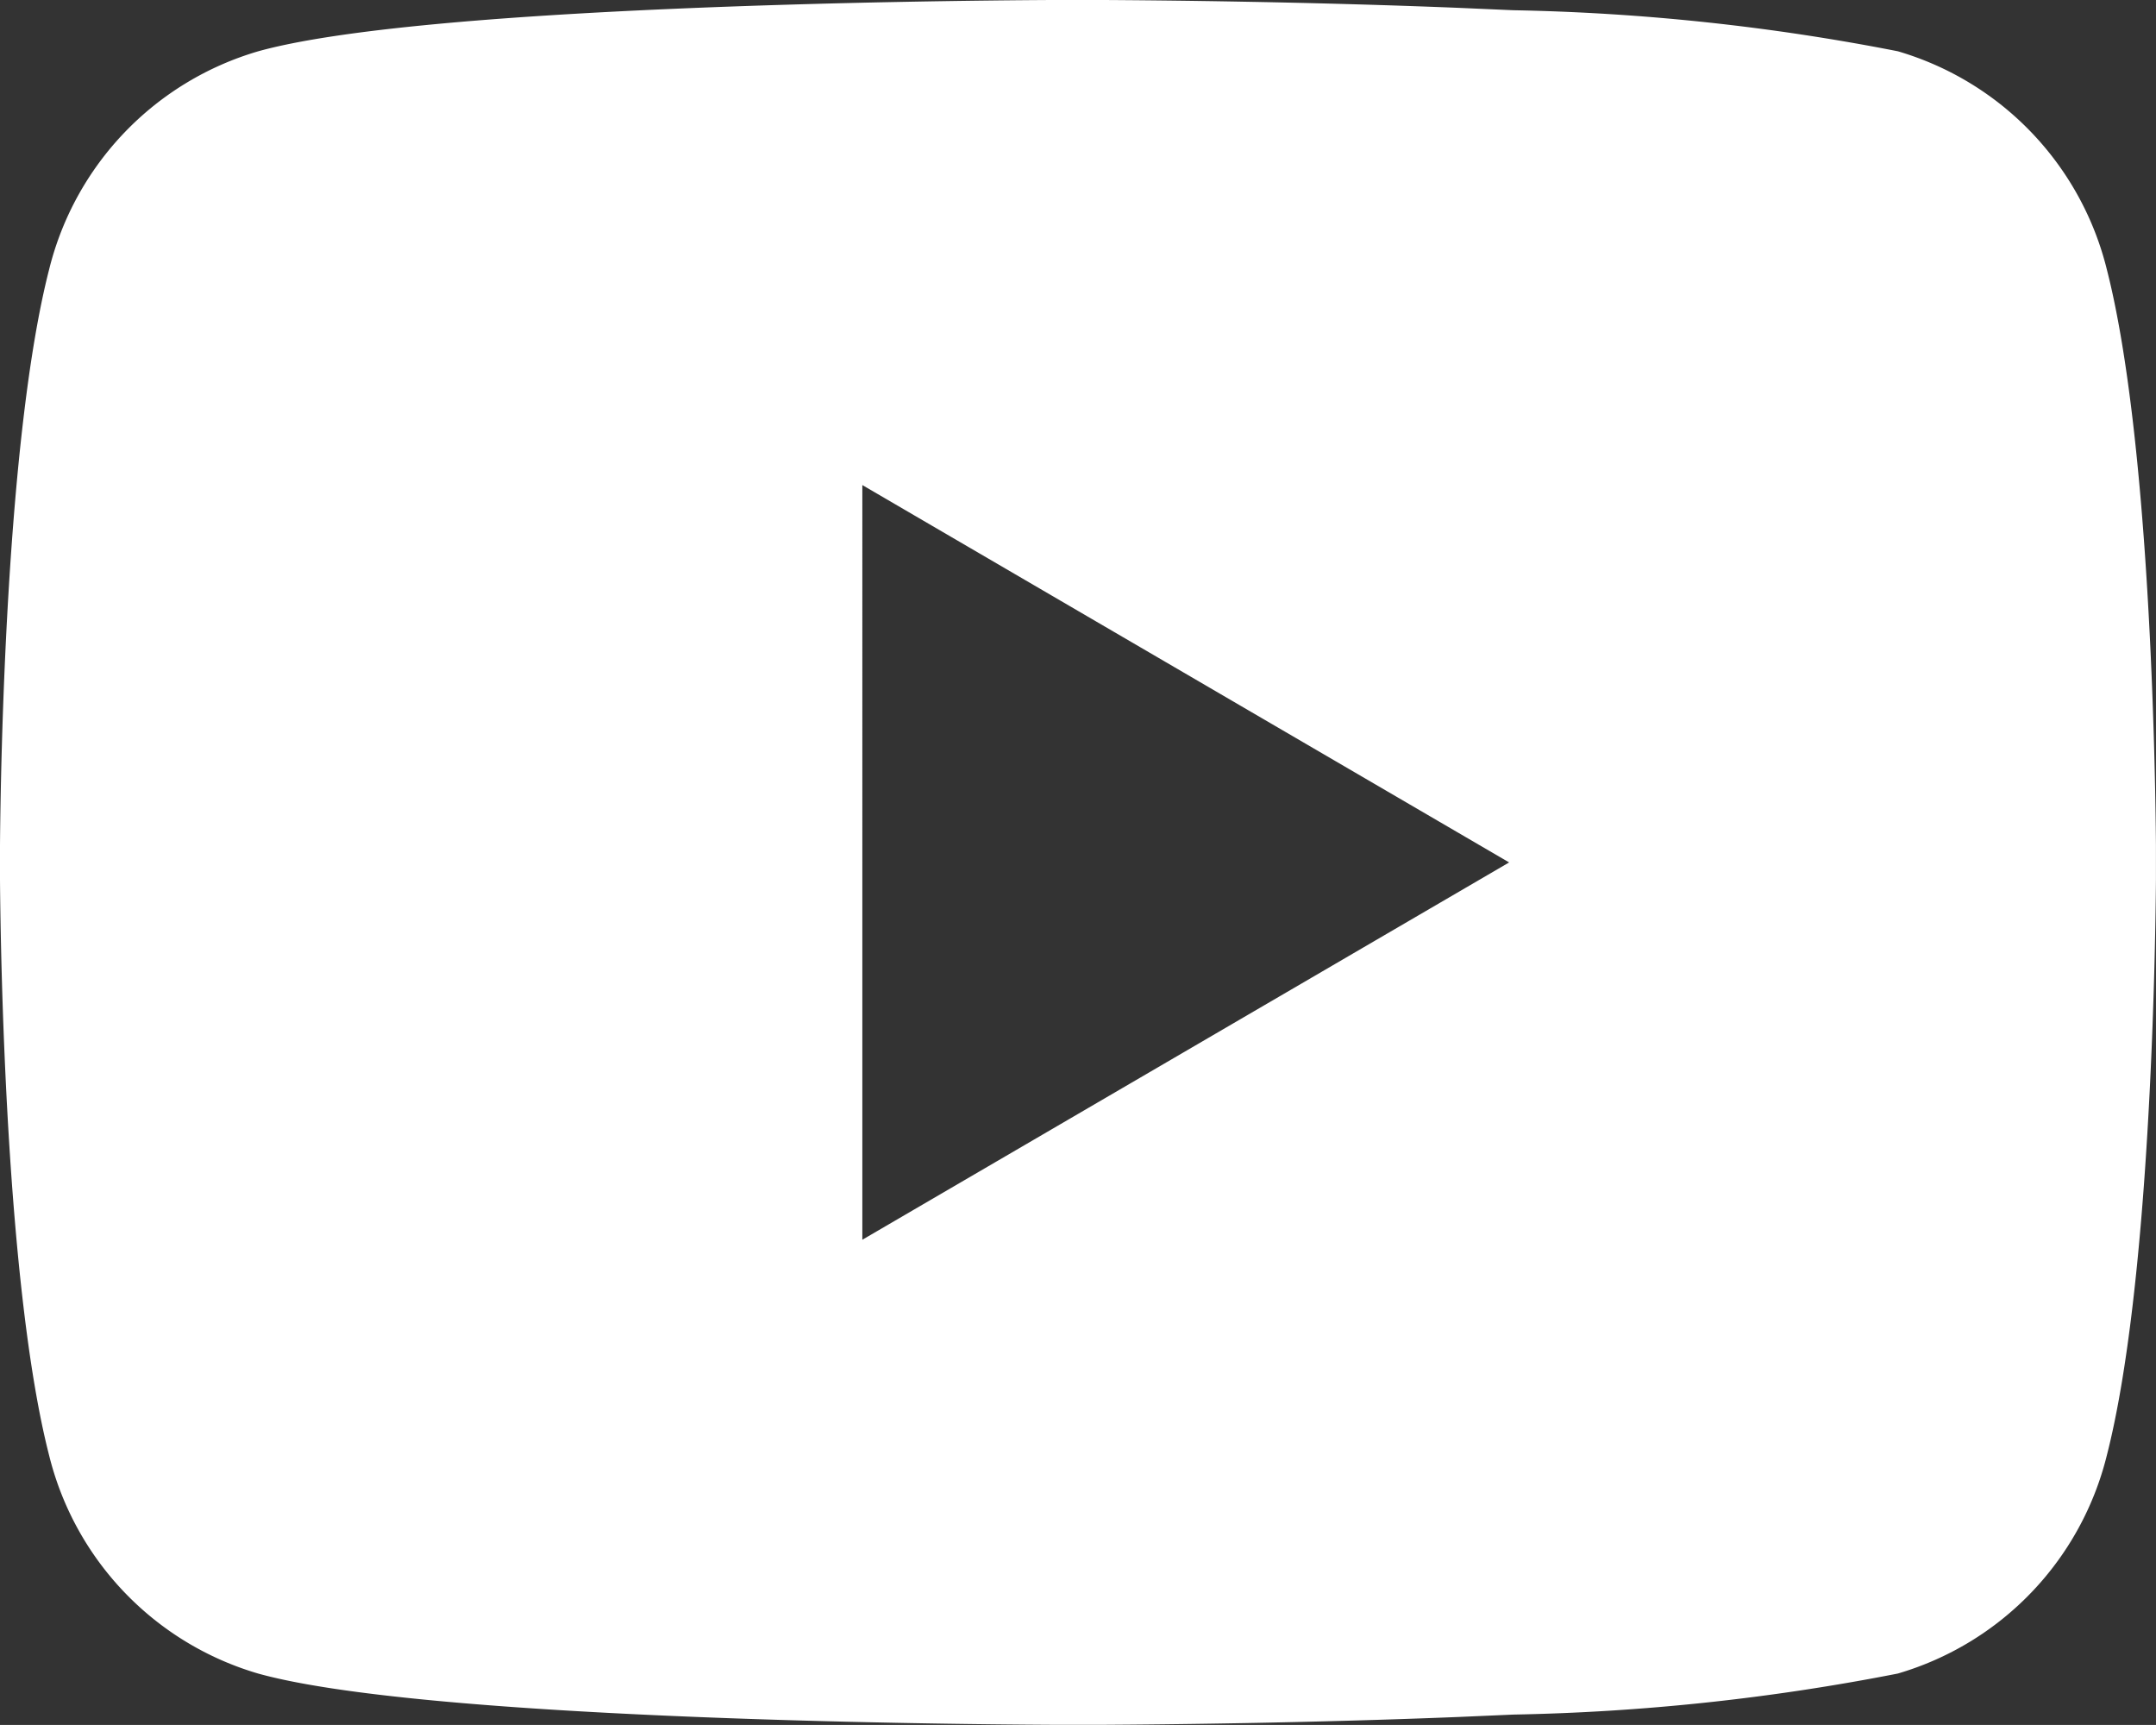 <svg xmlns="http://www.w3.org/2000/svg" width="39.203" height="31.361" viewBox="0 0 39.203 31.361">
  <rect x="0" y="0" width="39.203" height="31.361" fill="#333333" stroke="none"/>
  <path id="Path_24" data-name="Path 24" d="M22.08,4c1.047.006,3.666.031,6.45.143l.987.043a40.06,40.06,0,0,1,6.991.746,5.51,5.51,0,0,1,3.8,3.963c.784,3.056.882,9.021.894,10.464l0,.3V19.7l0,.3c-.012,1.443-.11,7.408-.894,10.464a5.51,5.51,0,0,1-3.8,3.963,40.069,40.069,0,0,1-6.991.746l-.987.043c-2.783.112-5.4.137-6.45.143l-.459,0H21.58l-.459,0c-2.216-.012-11.481-.112-14.427-.932a5.51,5.51,0,0,1-3.8-3.963C2.11,27.408,2.012,21.444,2,20v-.64c.012-1.443.11-7.408.894-10.464a5.51,5.51,0,0,1,3.8-3.963C9.64,4.112,18.905,4.012,21.121,4Zm-4.4,8.819V26.54L29.441,19.68Z" transform="translate(-2 -4)" fill="#fff"/>
</svg>
